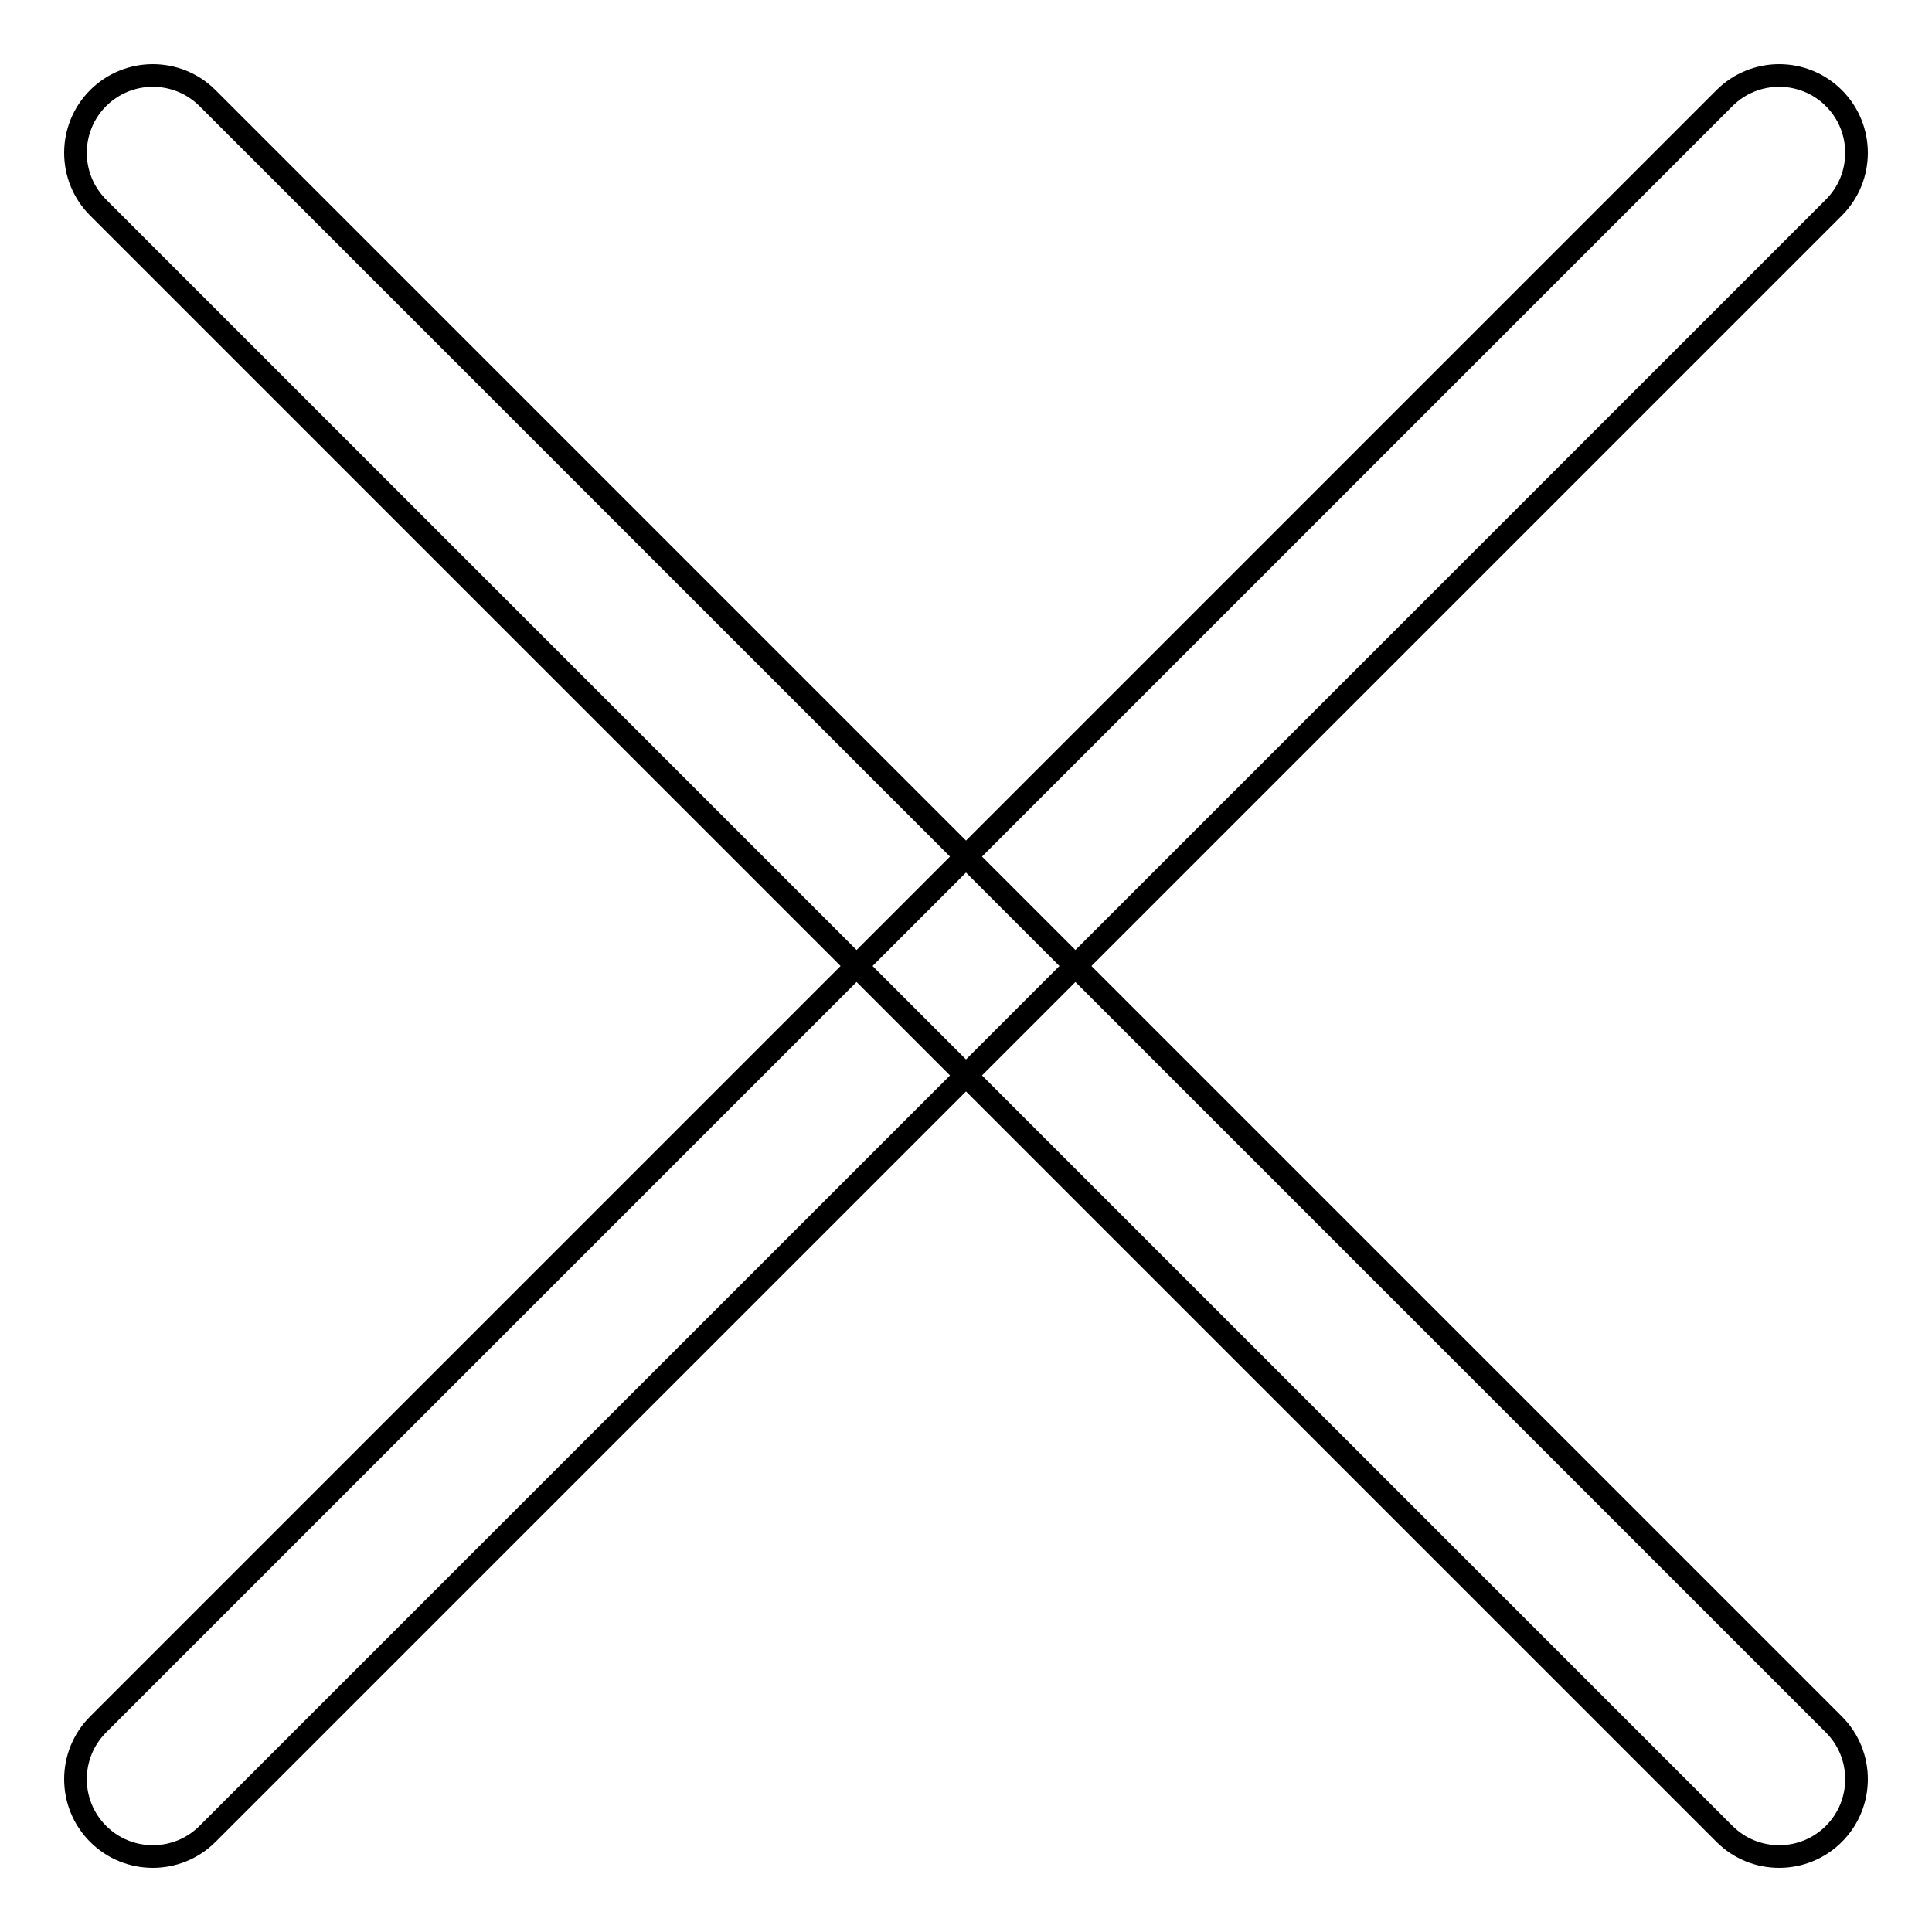 <?xml version="1.0" encoding="utf-8"?>
<!-- Svg Vector Icons : http://www.onlinewebfonts.com/icon -->
<!DOCTYPE svg PUBLIC "-//W3C//DTD SVG 1.1//EN" "http://www.w3.org/Graphics/SVG/1.1/DTD/svg11.dtd">
<svg version="1.1" xmlns="http://www.w3.org/2000/svg" xmlns:xlink="http://www.w3.org/1999/xlink" x="0px" y="0px" viewBox="0 0 256 256" enable-background="new 0 0 256 256" xml:space="preserve">
<g><g><path stroke-width="3" fill-opacity="0" stroke="#000000"  d="M13,228.5L228.5,13c4-4,10.5-4,14.5,0c4,4,4,10.5,0,14.5L27.5,243c-4,4-10.5,4-14.5,0C9,239,9,232.5,13,228.5z"/><path stroke-width="3" fill-opacity="0" stroke="#000000"  d="M13,13c4-4,10.5-4,14.5,0L243,228.5c4,4,4,10.5,0,14.5c-4,4-10.5,4-14.5,0L13,27.5C9,23.5,9,17,13,13z"/></g></g>
</svg>